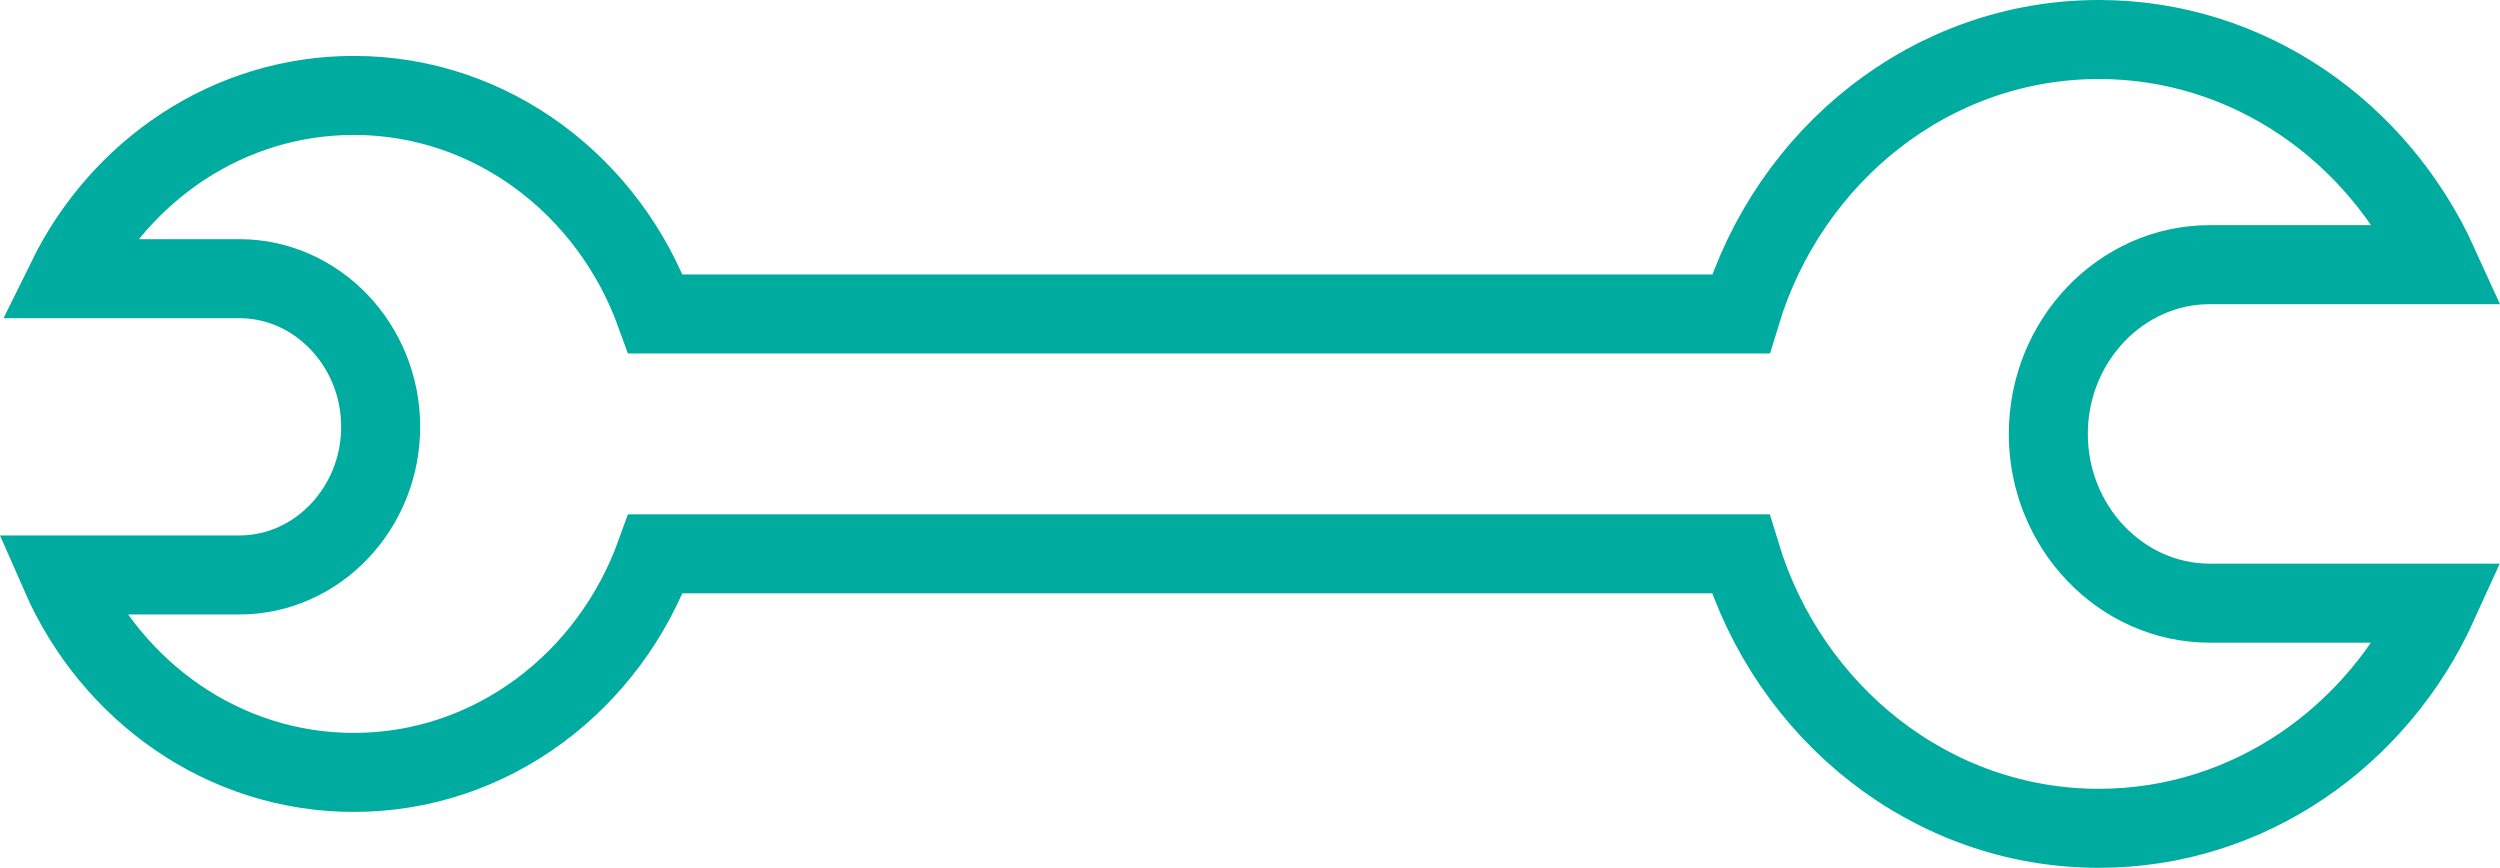 <?xml version="1.0" encoding="UTF-8" standalone="no"?>
<!-- Generator: Adobe Illustrator 23.0.6, SVG Export Plug-In . SVG Version: 6.00 Build 0)  -->

<svg
   xmlns:dc="http://purl.org/dc/elements/1.1/"
   xmlns:cc="http://creativecommons.org/ns#"
   xmlns:rdf="http://www.w3.org/1999/02/22-rdf-syntax-ns#"
   xmlns:svg="http://www.w3.org/2000/svg"
   xmlns="http://www.w3.org/2000/svg"
   xmlns:sodipodi="http://sodipodi.sourceforge.net/DTD/sodipodi-0.dtd"
   xmlns:inkscape="http://www.inkscape.org/namespaces/inkscape"
   version="1.1"
   id="Ebene_1"
   x="0px"
   y="0px"
   viewBox="0 0 148.009 51.378"
   xml:space="preserve"
   sodipodi:docname="Icon Programmierwerkzeuge.svg"
   width="148.009"
   height="51.378"
   inkscape:version="0.92.4 (5da689c313, 2019-01-14)"><defs
   id="defs9" /><sodipodi:namedview
   pagecolor="#ffffff"
   bordercolor="#666666"
   borderopacity="1"
   objecttolerance="10"
   gridtolerance="10"
   guidetolerance="10"
   inkscape:pageopacity="0"
   inkscape:pageshadow="2"
   inkscape:window-width="679"
   inkscape:window-height="480"
   id="namedview7"
   showgrid="false"
   fit-margin-top="0"
   fit-margin-left="0"
   fit-margin-right="0"
   fit-margin-bottom="0"
   inkscape:zoom="1.5136938"
   inkscape:cx="73.977268"
   inkscape:cy="25.684198"
   inkscape:window-x="67"
   inkscape:window-y="583"
   inkscape:window-maximized="0"
   inkscape:current-layer="Ebene_1" />
<style
   type="text/css"
   id="style2">
	.st0{fill:none;stroke:#00AB9F;stroke-width:4.678;stroke-miterlimit:10;}
</style>
<path
   class="st0"
   d="m 130.827,35.709 c -5.26,0 -9.56,-4.51 -9.56,-10.02 0,-5.51 4.3,-10.02 9.56,-10.02 h 13.55 c -3.58,-7.88 -11.24,-13.33 -20.11,-13.33 -9.94,0 -18.35,6.83 -21.21,16.25 H 38.817 c -2.73,-7.56 -9.7,-12.94 -17.87,-12.94 -7.4,0 -13.81,4.41 -16.98,10.85 H 14.177 c 4.6,0 8.36,3.95 8.36,8.77 0,4.82 -3.76,8.77 -8.36,8.77 H 3.577 c 3.02,6.9 9.66,11.69 17.37,11.69 8.17,0 15.14,-5.38 17.87,-12.94 h 64.23 c 2.86,9.42 11.28,16.25 21.21,16.25 8.88,0 16.54,-5.45 20.11,-13.33 z"
   id="path4"
   inkscape:connector-curvature="0"
   style="fill:none;stroke:#00ab9f;stroke-width:4.678;stroke-miterlimit:10" />
</svg>